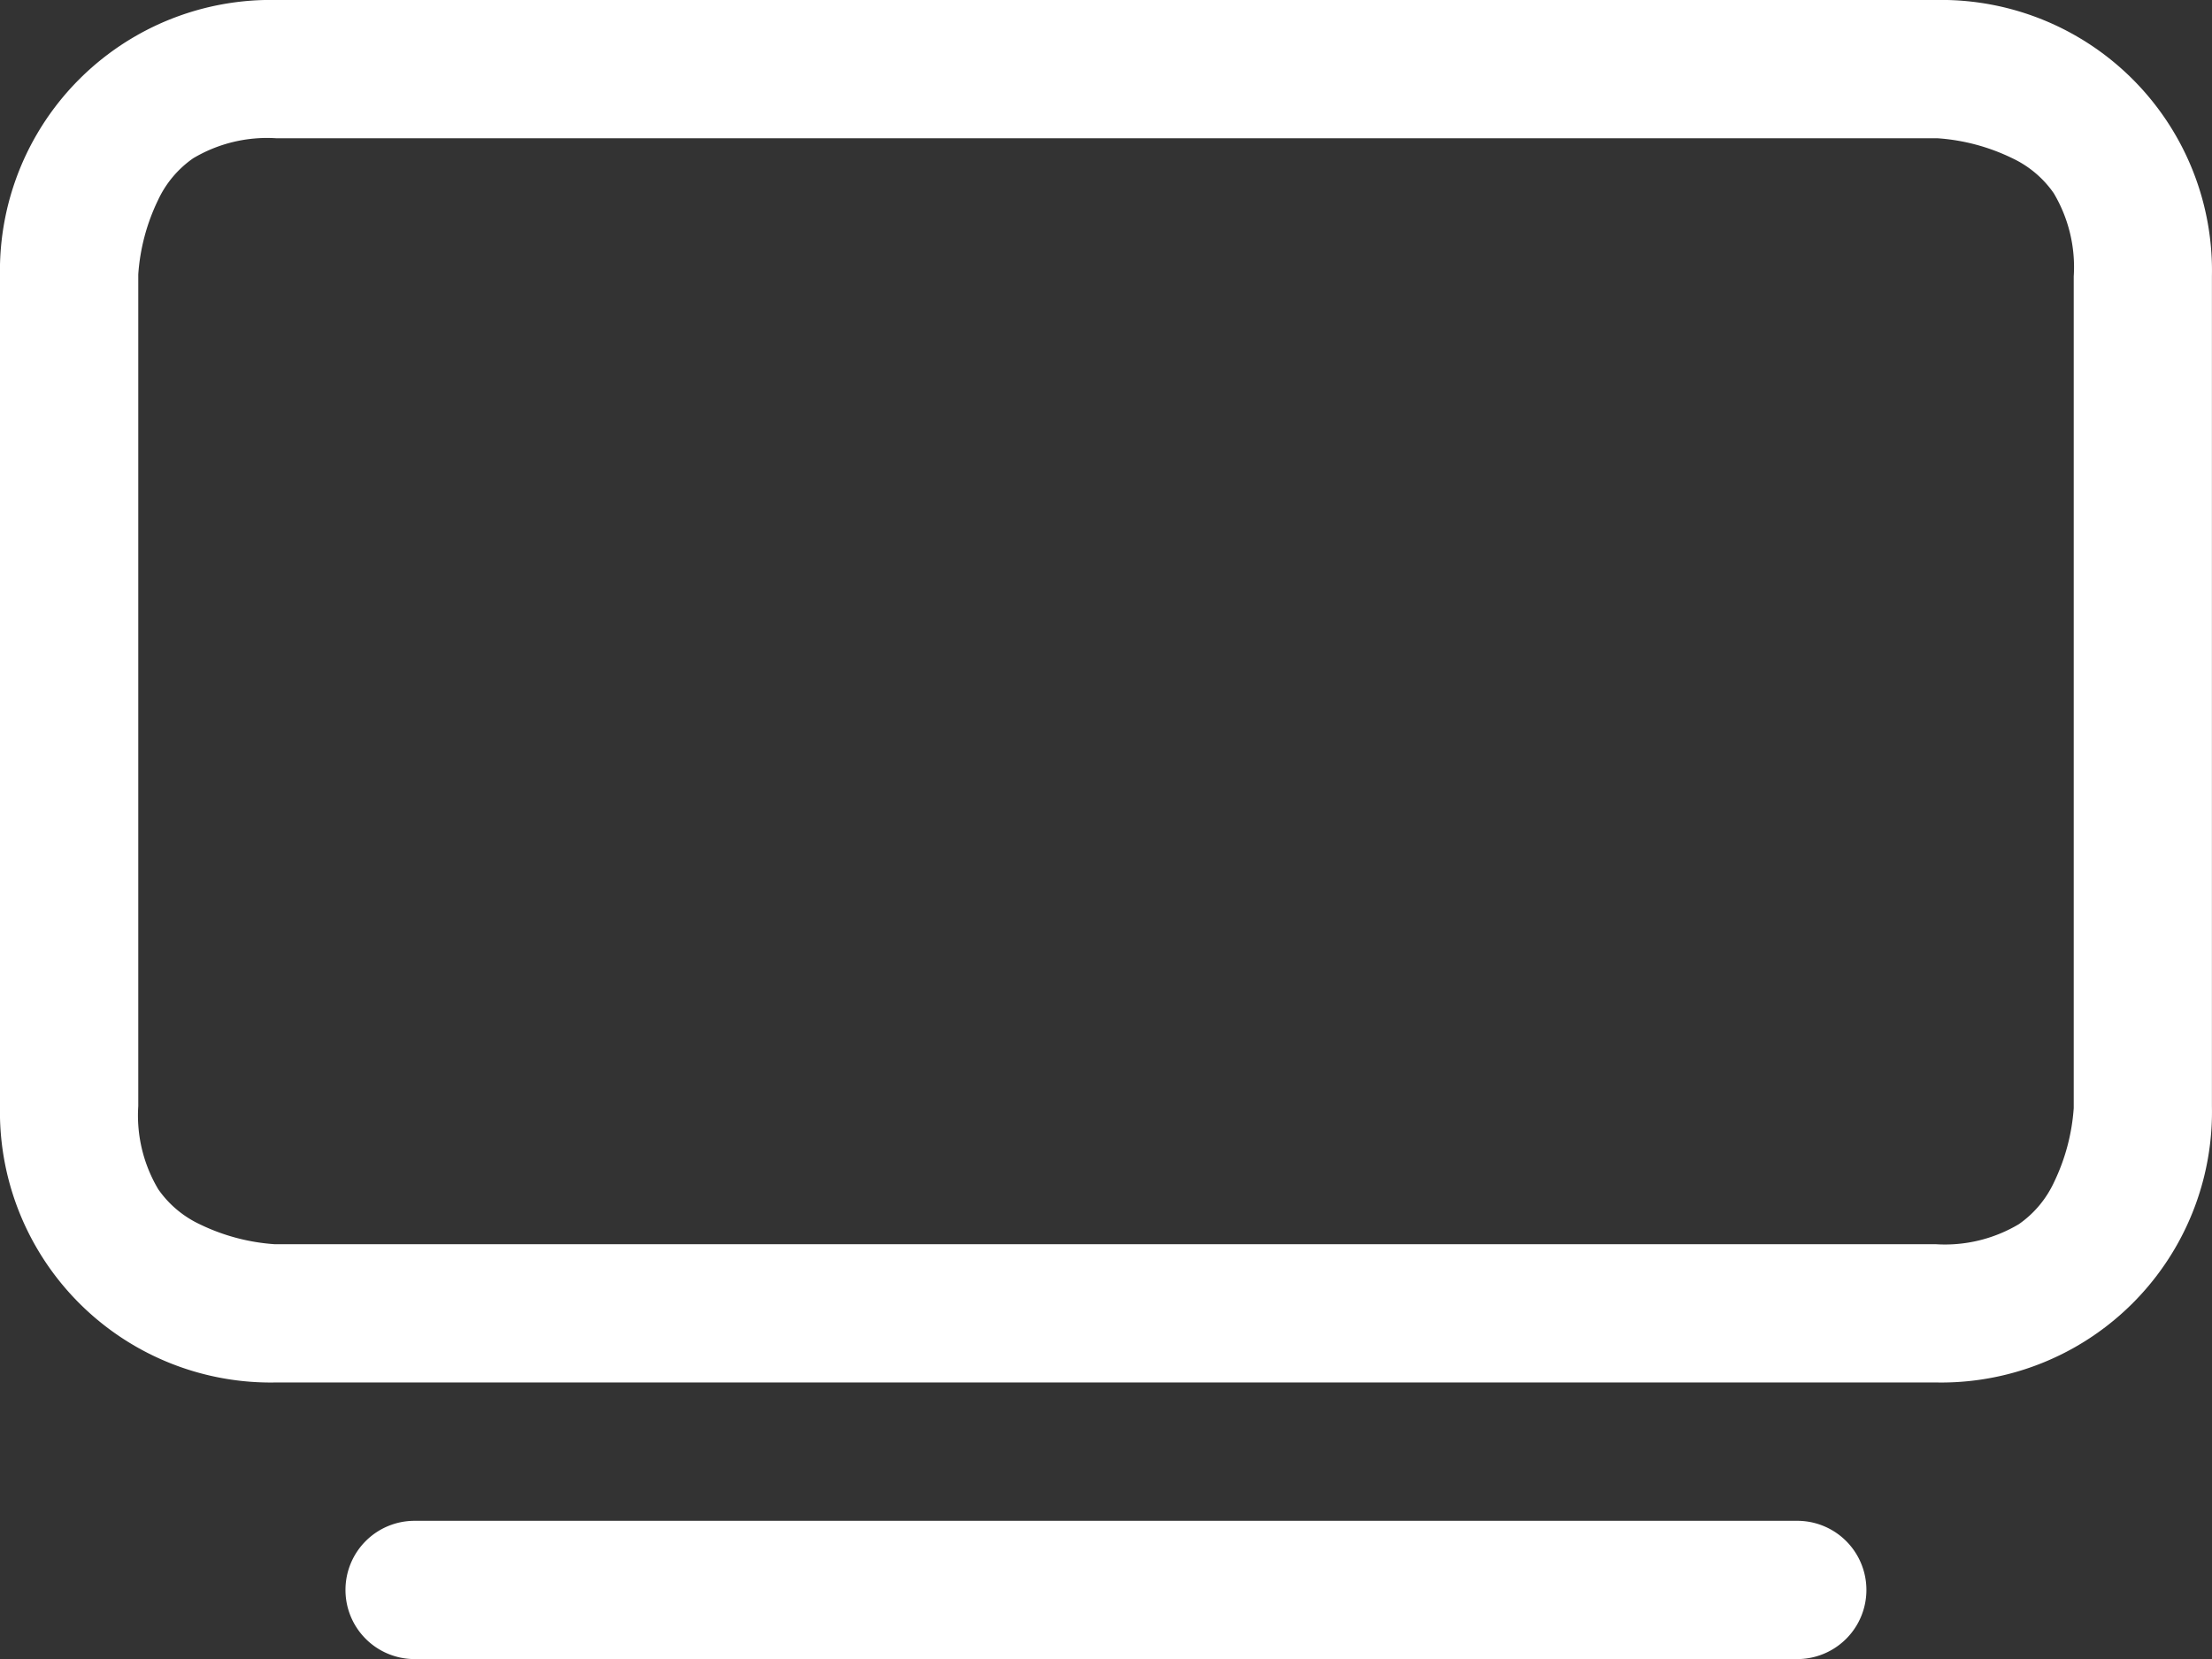 <svg xmlns="http://www.w3.org/2000/svg" width="28.172" height="21.129" viewBox="0 0 28.172 21.129">
  <rect x="0" y="0" width="28.172" height="21.129" fill="#333333" stroke="none"/>
  <path id="monitor" d="M4.4,22.249a.88.88,0,0,1,.88-.88H22.89a.88.88,0,0,1,0,1.761H5.282A.88.88,0,0,1,4.4,22.249ZM24.635,3.761l.042,0a2.571,2.571,0,0,1,.947.252,1.333,1.333,0,0,1,.532.447,1.838,1.838,0,0,1,.255,1.06V16.07l0,.042a2.578,2.578,0,0,1-.252.947,1.335,1.335,0,0,1-.447.532,1.838,1.838,0,0,1-1.06.255H3.537l-.042,0a2.578,2.578,0,0,1-.947-.252,1.335,1.335,0,0,1-.532-.447,1.838,1.838,0,0,1-.255-1.06V5.537l0-.042a2.571,2.571,0,0,1,.252-.947,1.335,1.335,0,0,1,.447-.532,1.838,1.838,0,0,1,1.06-.255ZM24.65,2H3.521A3.449,3.449,0,0,0,0,5.521V16.086a3.449,3.449,0,0,0,3.521,3.521H24.65a3.449,3.449,0,0,0,3.521-3.521V5.521A3.449,3.449,0,0,0,24.65,2Z" transform="translate(0 -2)" fill="#fff"/>
</svg>
